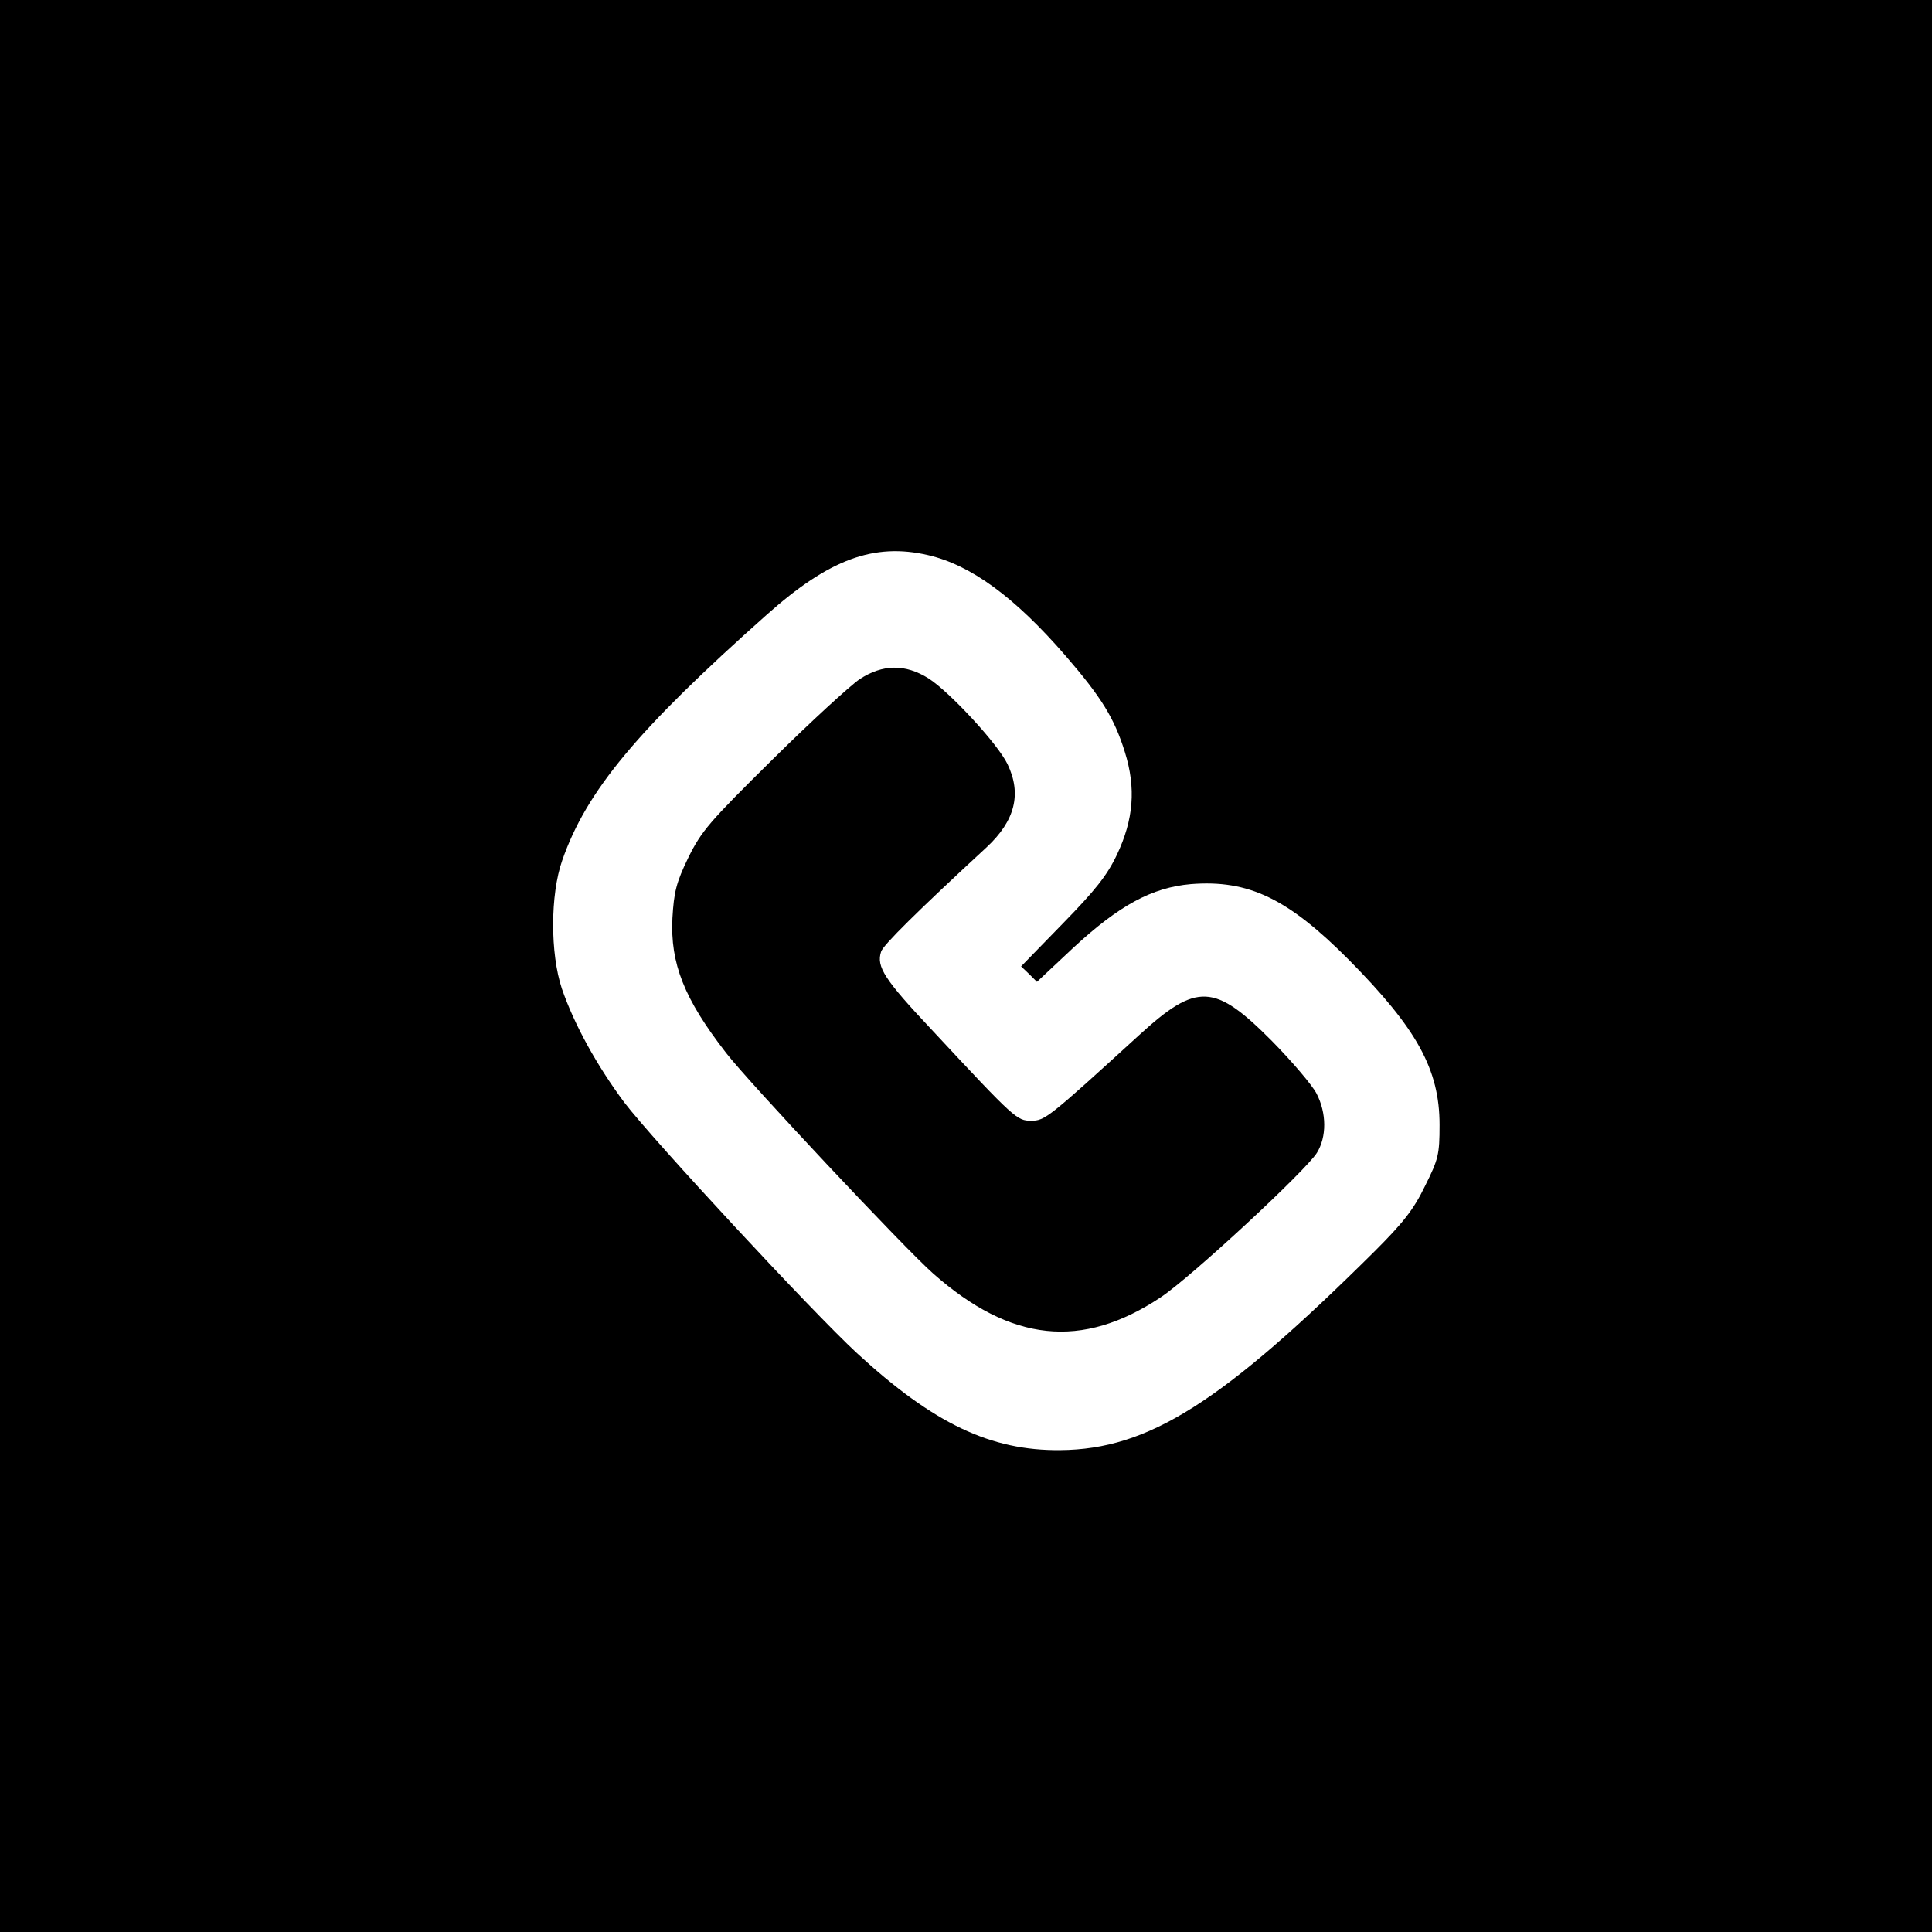 <?xml version="1.0" standalone="no"?>
<!DOCTYPE svg PUBLIC "-//W3C//DTD SVG 20010904//EN"
 "http://www.w3.org/TR/2001/REC-SVG-20010904/DTD/svg10.dtd">
<svg version="1.0" xmlns="http://www.w3.org/2000/svg"
 width="512pt" height="512pt" viewBox="0 0 512 512"
 preserveAspectRatio="xMidYMid meet">
<g transform="translate(0,512) scale(0.1,-0.1)"
fill="#000000" stroke="none">
<path d="M0 2560 l0 -2560 2560 0 2560 0 0 2560 0 2560 -2560 0 -2560 0 0
-2560z m2459 1089 c113 -26 229 -110 365 -267 95 -110 129 -165 157 -255 30
-96 23 -179 -21 -272 -26 -55 -58 -95 -144 -183 l-110 -113 21 -20 21 -21 96
90 c122 113 209 160 312 169 153 12 257 -38 419 -201 180 -182 240 -290 240
-437 0 -79 -3 -91 -39 -163 -30 -62 -58 -97 -134 -173 -403 -400 -598 -524
-832 -526 -184 -2 -336 70 -539 257 -118 109 -541 565 -617 665 -72 97 -132
205 -165 301 -31 93 -31 249 1 340 64 184 199 346 542 651 165 147 284 191
427 158z"/>
<path d="M2278 3320 c-25 -17 -129 -112 -231 -213 -167 -165 -188 -189 -223
-260 -32 -66 -38 -91 -42 -160 -6 -120 31 -214 142 -357 59 -77 474 -519 549
-585 206 -182 394 -202 603 -63 80 53 384 335 414 383 26 42 26 105 -1 157
-12 23 -65 85 -118 139 -152 153 -199 156 -352 16 -241 -220 -250 -227 -286
-227 -38 0 -43 4 -260 237 -130 138 -151 171 -138 211 5 17 96 107 280 277 75
70 93 141 55 220 -26 54 -153 191 -209 227 -62 39 -122 38 -183 -2z"/>
</g>
</svg>
